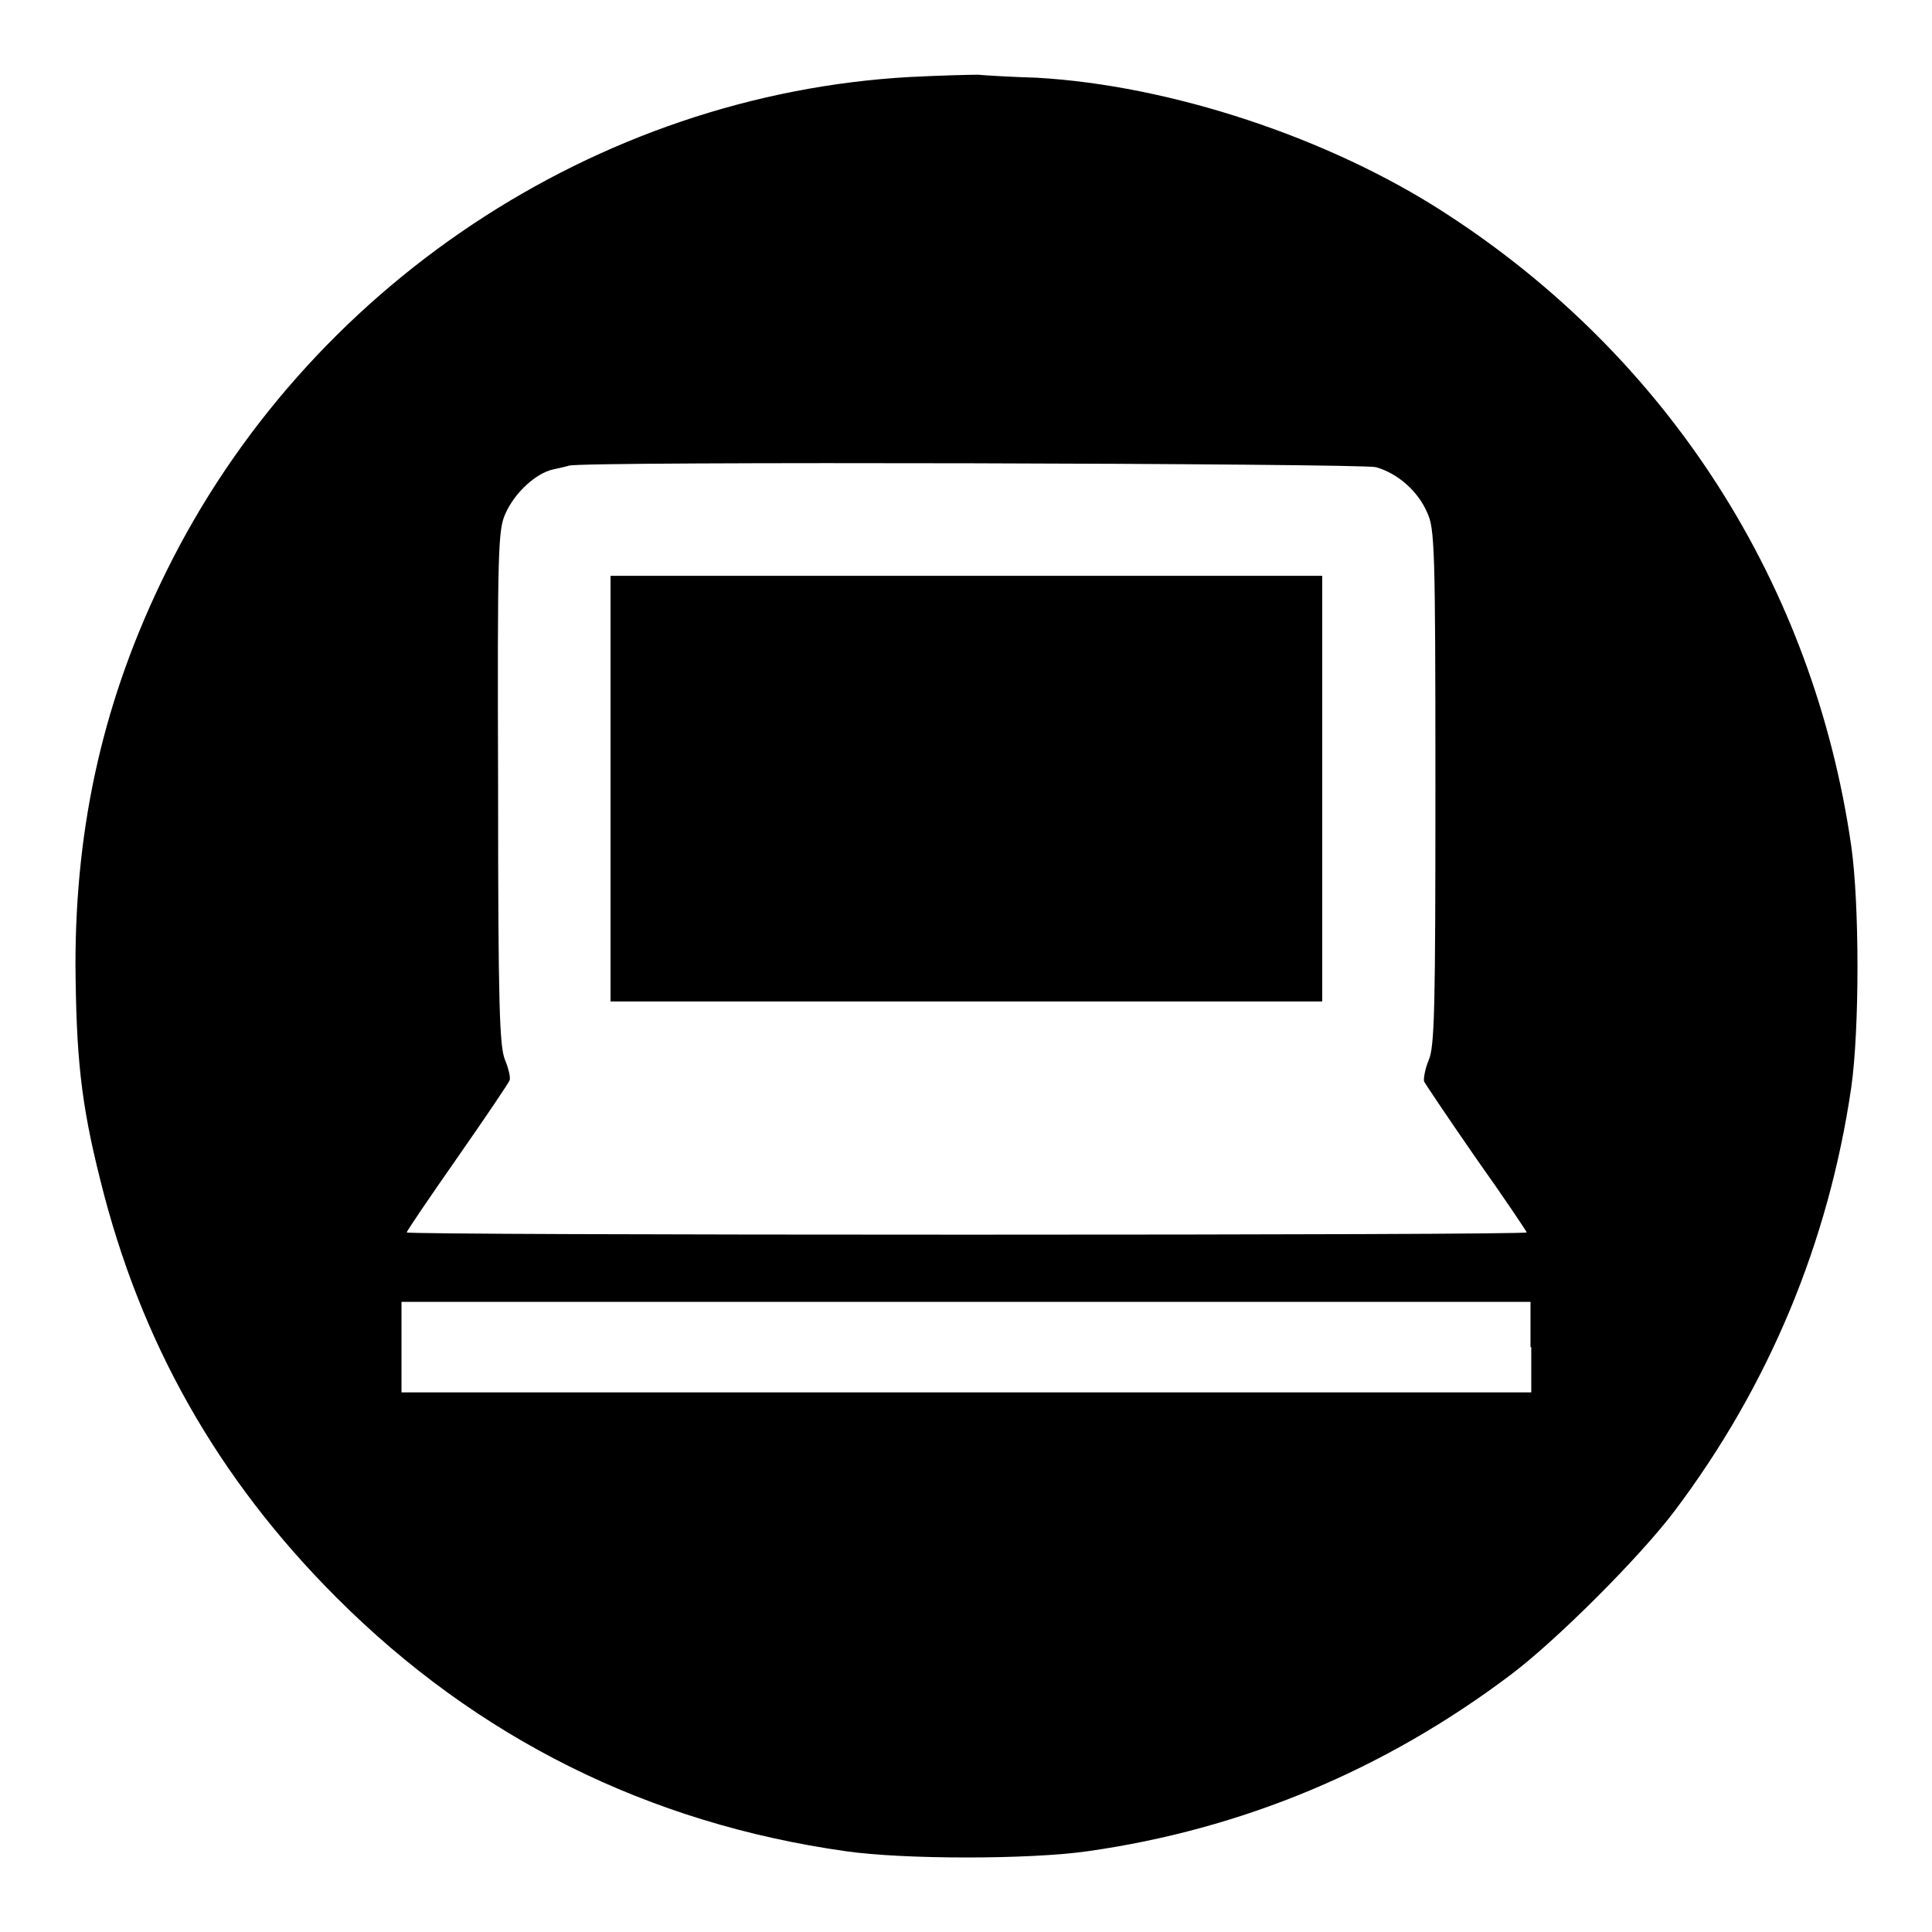 <?xml version="1.0" encoding="utf-8"?>
<!-- Svg Vector Icons : http://www.onlinewebfonts.com/icon -->
<!DOCTYPE svg PUBLIC "-//W3C//DTD SVG 1.1//EN" "http://www.w3.org/Graphics/SVG/1.1/DTD/svg11.dtd">
<svg version="1.1" xmlns="http://www.w3.org/2000/svg" xmlns:xlink="http://www.w3.org/1999/xlink" x="0px" y="0px" viewBox="0 0 256 256" enable-background="new 0 0 256 256" xml:space="preserve">
<g><g><g><path fill="#000000" d="M120.6,10.2C79,12.5,40.6,38,22,75.8c-8.2,16.6-12,33.3-12,52c0.1,12.2,0.7,18.3,3.3,28.6c5.3,21.4,15.5,39.5,31.3,55.3c18.6,18.6,41.3,29.9,67.5,33.6c7.7,1.1,24.3,1.1,32,0c20.5-2.9,39.4-10.8,56.1-23.4c6.1-4.6,17.1-15.6,21.7-21.7c12.5-16.6,20.4-35.6,23.4-56.1c1.1-7.7,1.1-24.3,0-32c-5-34.7-24.2-64.7-53.7-83.8c-15.5-10.1-36.6-17-54.2-18c-3.3-0.1-6.8-0.3-7.8-0.4C128.6,9.9,124.5,10,120.6,10.2z M182.3,61.9c2.9,0.8,5.6,3.2,6.8,6c1,2.1,1.1,4.5,1.1,36.4c0,29.4-0.1,34.4-0.9,36.2c-0.5,1.2-0.7,2.5-0.6,2.8c0.2,0.4,3.3,5,6.9,10.2c3.7,5.2,6.7,9.7,6.7,9.8c0,0.2-33.4,0.3-74.2,0.3s-74.2-0.1-74.2-0.3c0-0.2,3-4.6,6.7-9.9c3.7-5.3,6.8-9.9,6.9-10.2c0.2-0.3-0.1-1.6-0.6-2.8c-0.7-1.8-0.9-6.8-0.9-36.2C65.9,72.5,66,70.1,67,68c1.2-2.7,4-5.3,6.3-5.8c0.9-0.2,1.8-0.4,2.1-0.5C77,61.1,180.3,61.4,182.3,61.9z M202.9,178.5v6H128H53.2v-6v-6H128h74.8V178.5z"/><path fill="#000000" d="M80.9,104.5v28.2H128h47.2v-28.2V76.3H128H80.9V104.5z"/></g></g></g>
</svg>